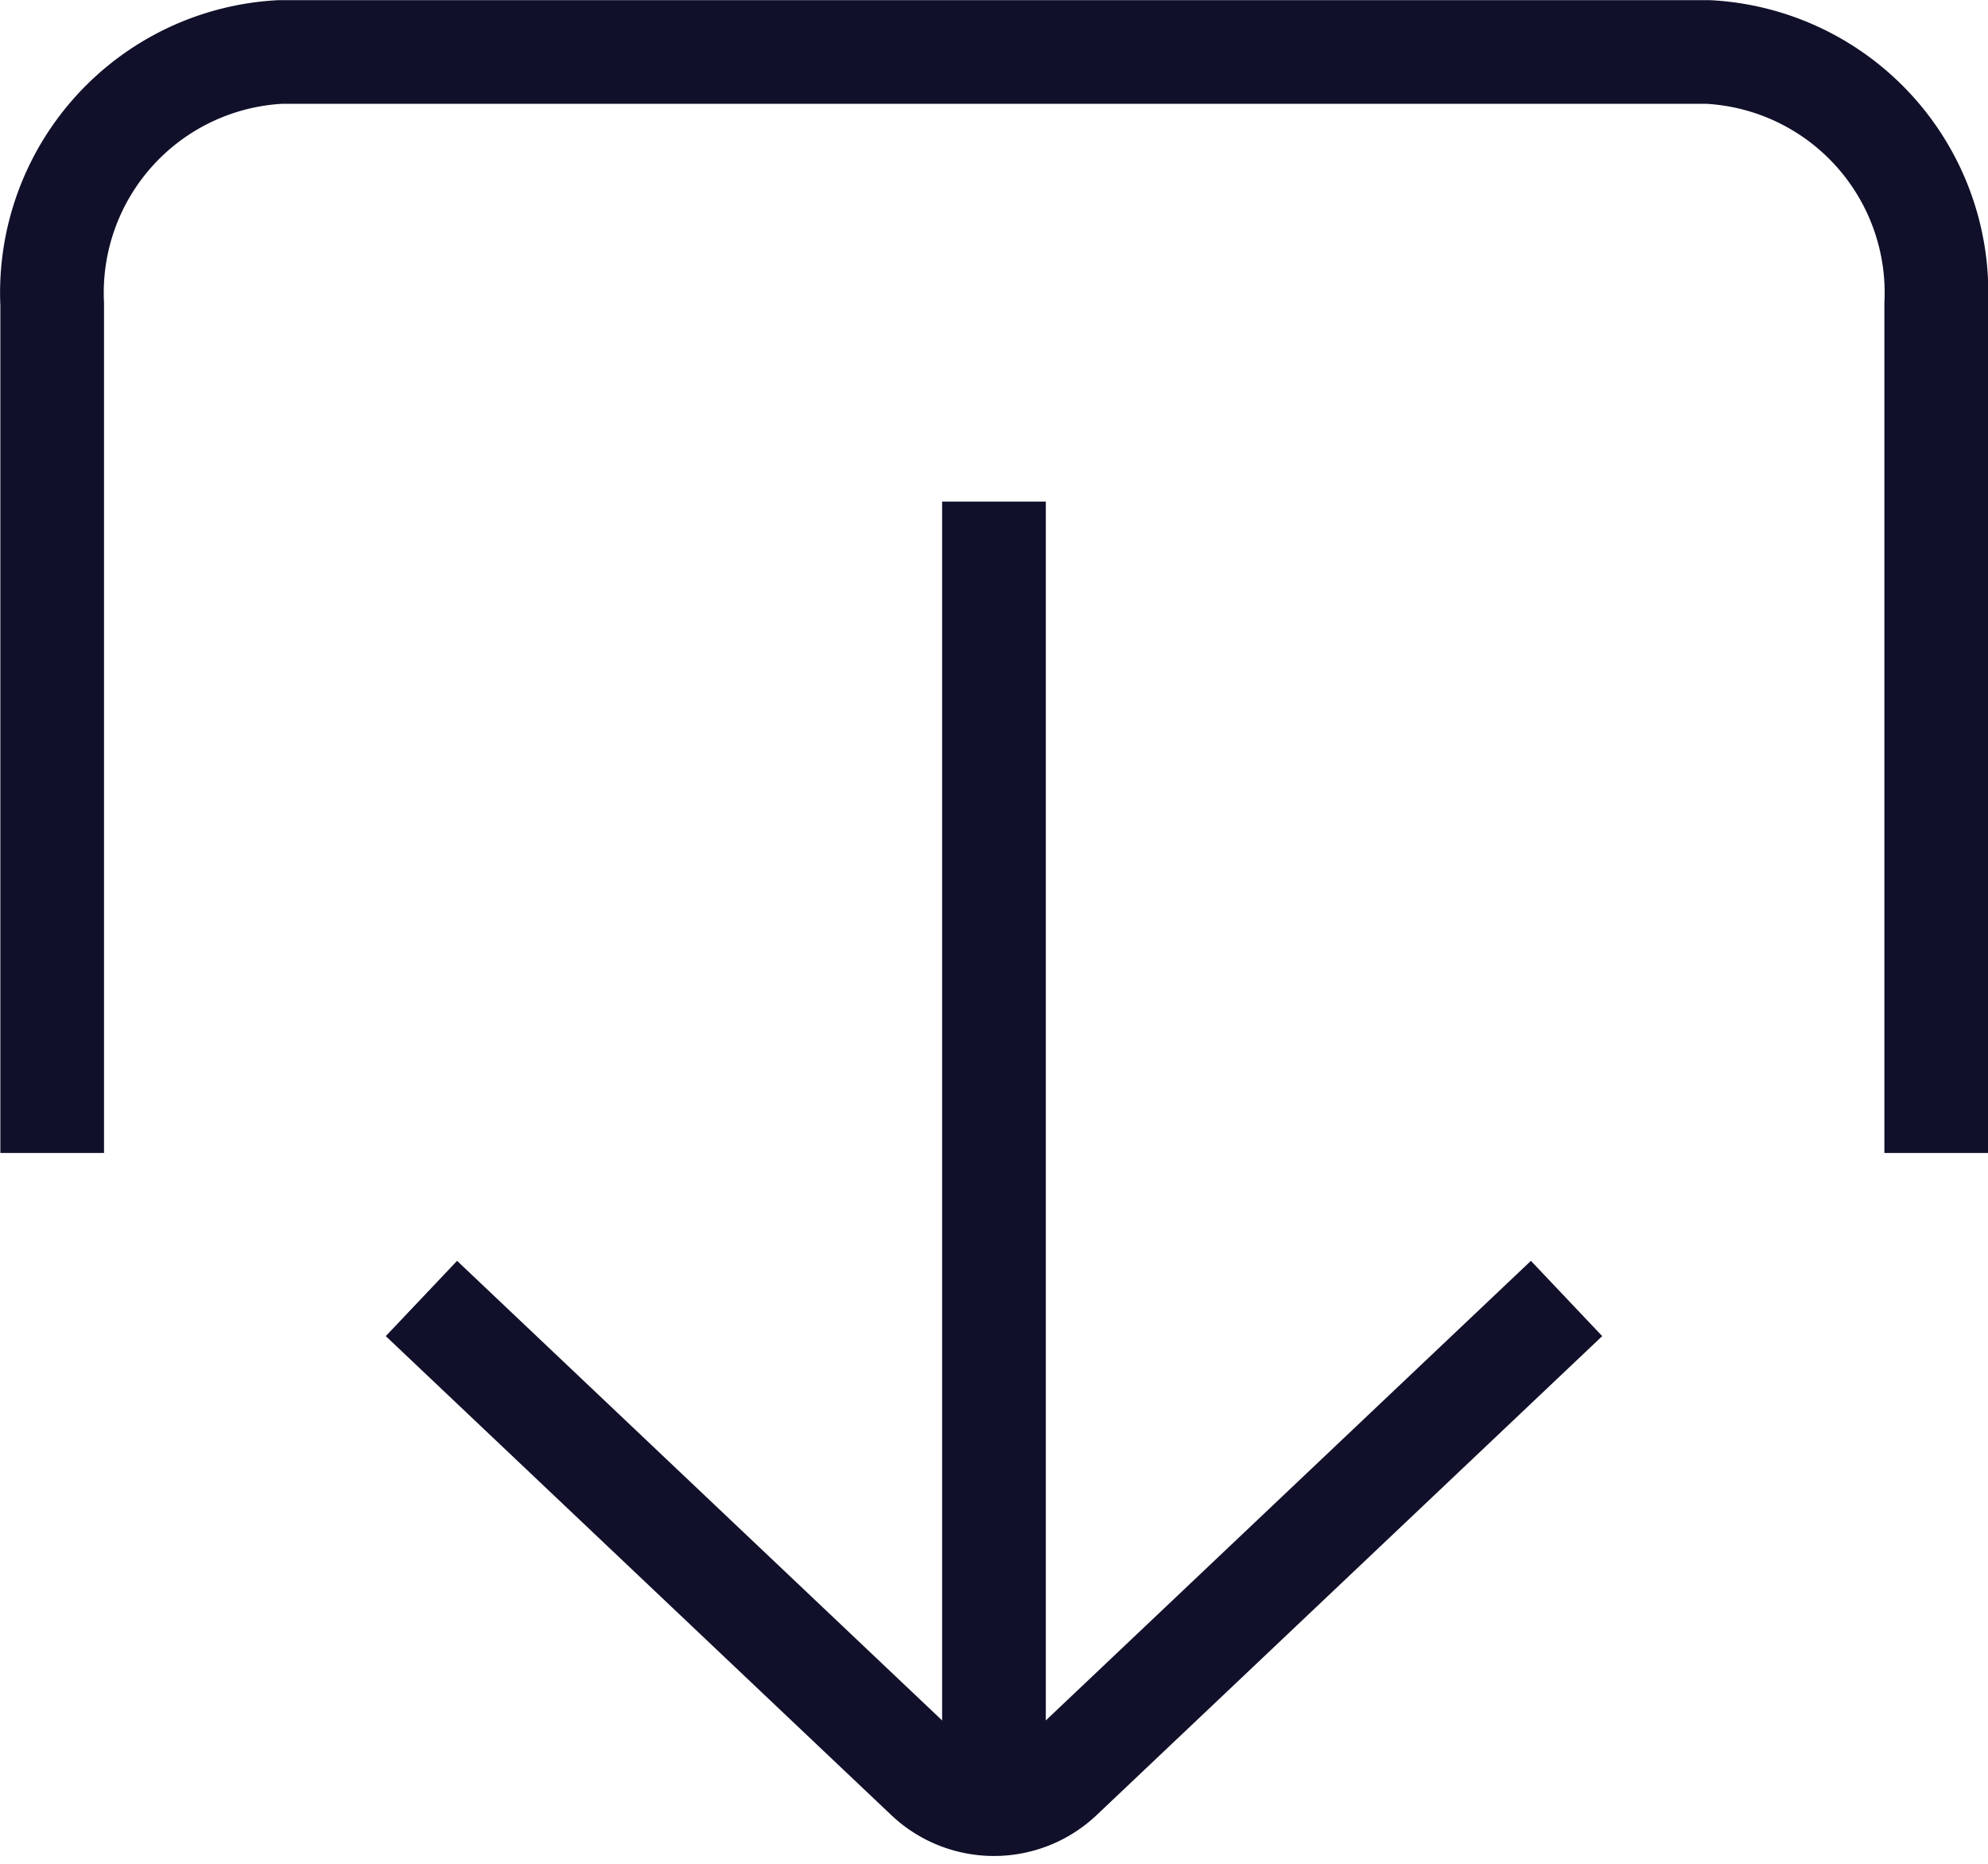 <svg xmlns="http://www.w3.org/2000/svg" width="28.761" height="26.962" viewBox="0 0 28.761 26.962">
    <g data-name="Grupo 10963">
        <g data-name="Grupo 10169">
            <g data-name="Grupo 8355">
                <path data-name="Trazado 10723" d="M0 7.315 7.314.386a1.411 1.411 0 0 1 1.94 0l7.313 6.929" transform="rotate(180 11.332 13.05)" style="fill:none;stroke:#10102a;stroke-miterlimit:10;stroke-width:1.5px"/>
                <path data-name="Trazado 10724" d="M0 0v12.281a3.488 3.488 0 0 0 3.3 3.647h20.657a3.488 3.488 0 0 0 3.3-3.647V0" transform="rotate(180 14.006 8.34)" style="fill:none;stroke:#10102a;stroke-miterlimit:10;stroke-width:1.5px"/>
                <path data-name="Línea 1268" transform="rotate(180 7.19 13.05)" style="fill:none;stroke:#10102a;stroke-miterlimit:10;stroke-width:1.5px" d="M0 0v18.844"/>
            </g>
        </g>
    </g>
</svg>
